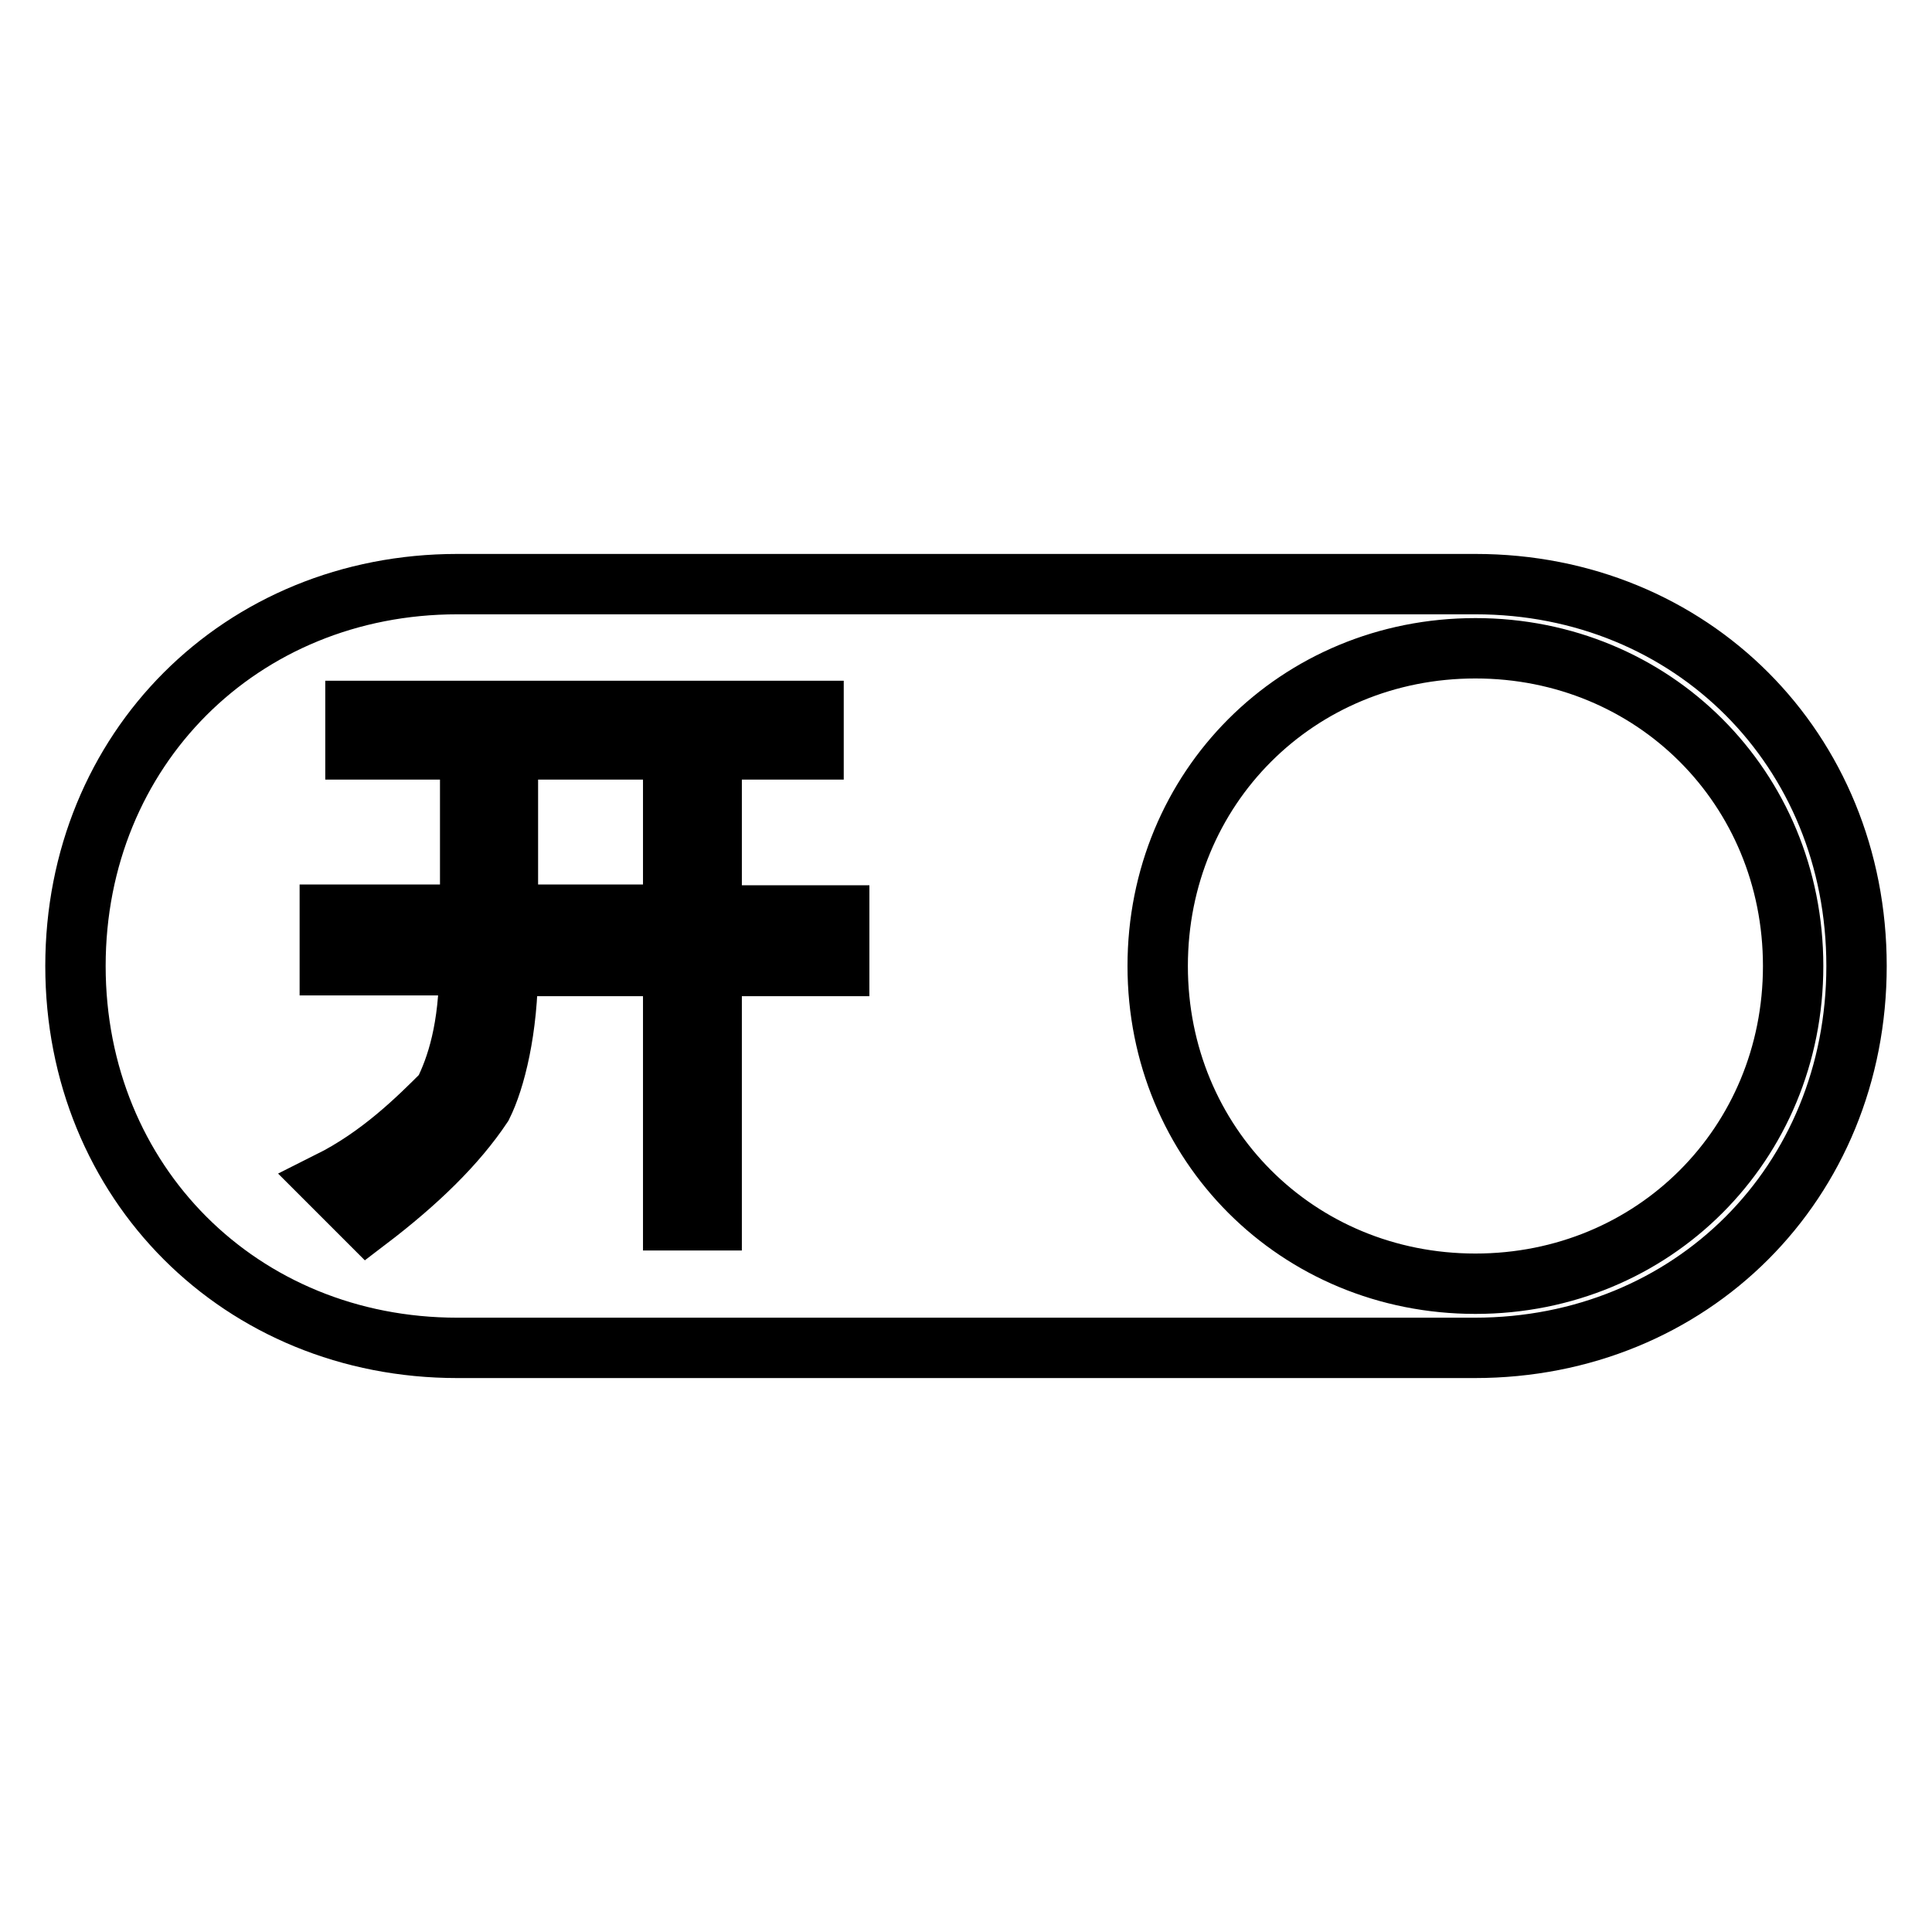 <?xml version="1.0" encoding="utf-8"?>
<!-- Svg Vector Icons : http://www.onlinewebfonts.com/icon -->
<!DOCTYPE svg PUBLIC "-//W3C//DTD SVG 1.1//EN" "http://www.w3.org/Graphics/SVG/1.1/DTD/svg11.dtd">
<svg version="1.1" xmlns="http://www.w3.org/2000/svg" xmlns:xlink="http://www.w3.org/1999/xlink" x="0px" y="0px" viewBox="0 0 256 256" enable-background="new 0 0 256 256" xml:space="preserve">
<g> <path stroke-width="8" fill-opacity="0" stroke="#000000"  d="M67.3,99.3h21.9v21.9H67.3V99.3z M246,128c0,28.7-21.9,50.6-50.6,50.6H60.6C31.9,178.6,10,156.7,10,128 s21.9-50.6,50.6-50.6h134.9C224.1,77.4,246,99.3,246,128z M111.1,121.3H94.3V99.3h13.5v-5.1H47.1v5.1h15.2v21.9H43.7v6.7h18.5 c0,8.4-1.7,13.5-3.4,16.9c-3.4,3.4-8.4,8.4-15.2,11.8c1.7,1.7,3.4,3.4,5.1,5.1c6.7-5.1,11.8-10.1,15.2-15.2 c1.7-3.4,3.4-10.1,3.4-18.5h21.9v33.7h5.1V128h16.9V121.3z M237.6,128c0-23.6-18.5-42.1-42.1-42.1s-42.1,18.5-42.1,42.1 c0,23.6,18.5,42.1,42.1,42.1S237.6,151.6,237.6,128z"/></g>
</svg>